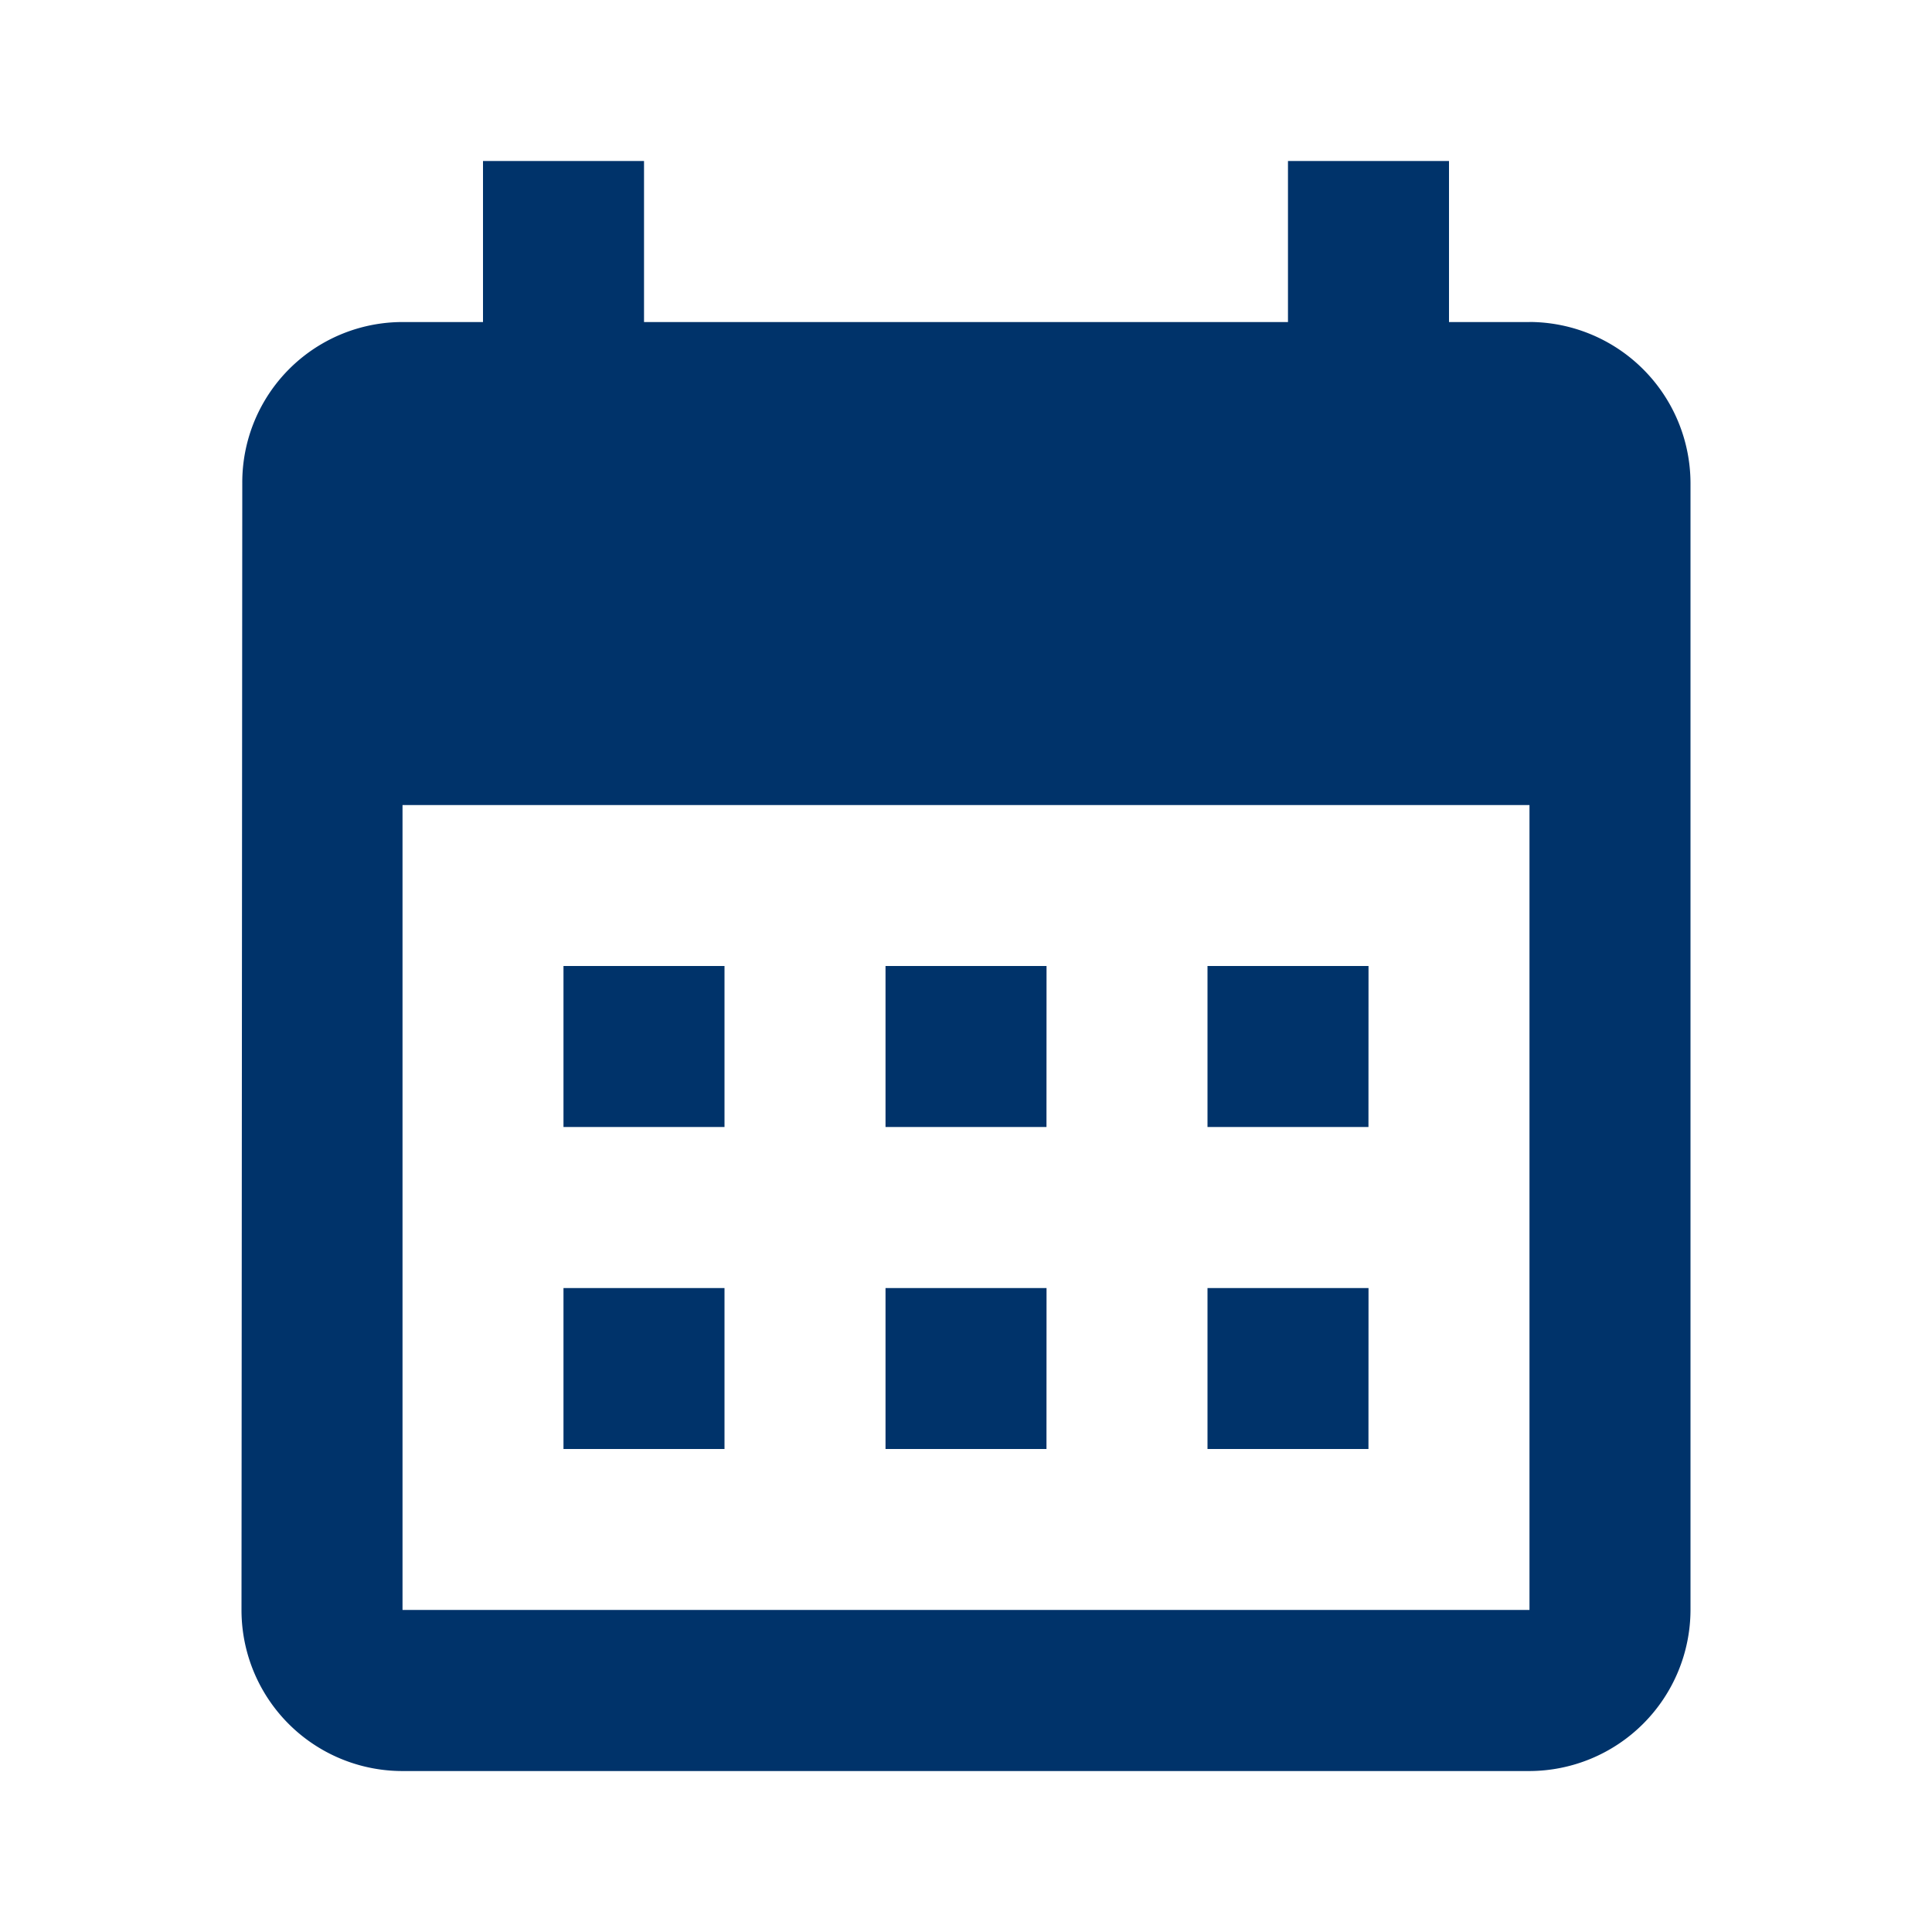 <svg xmlns="http://www.w3.org/2000/svg" width="32" height="32" viewBox="0 0 32 32">
  <g id="icon" transform="translate(-720 -1755)">
    <rect id="長方形_2946" data-name="長方形 2946" width="32" height="32" transform="translate(720 1755)" fill="none"/>
    <path id="パス_196" data-name="パス 196" d="M21.333,2.667H20V0H17.333V2.667H6.667V0H4V2.667H2.667A2.655,2.655,0,0,0,.013,5.333L0,24a2.666,2.666,0,0,0,2.667,2.667H21.333A2.675,2.675,0,0,0,24,24V5.333a2.675,2.675,0,0,0-2.667-2.667m0,21.333H2.667V10.667H21.333ZM8,16H5.333V13.333H8Zm5.333,0H10.667V13.333h2.667Zm5.333,0H16V13.333h2.667ZM8,21.333H5.333V18.667H8Zm5.333,0H10.667V18.667h2.667Zm5.333,0H16V18.667h2.667Z" transform="translate(724 1757.667)" fill="#00336a"/>
  </g>
</svg>
